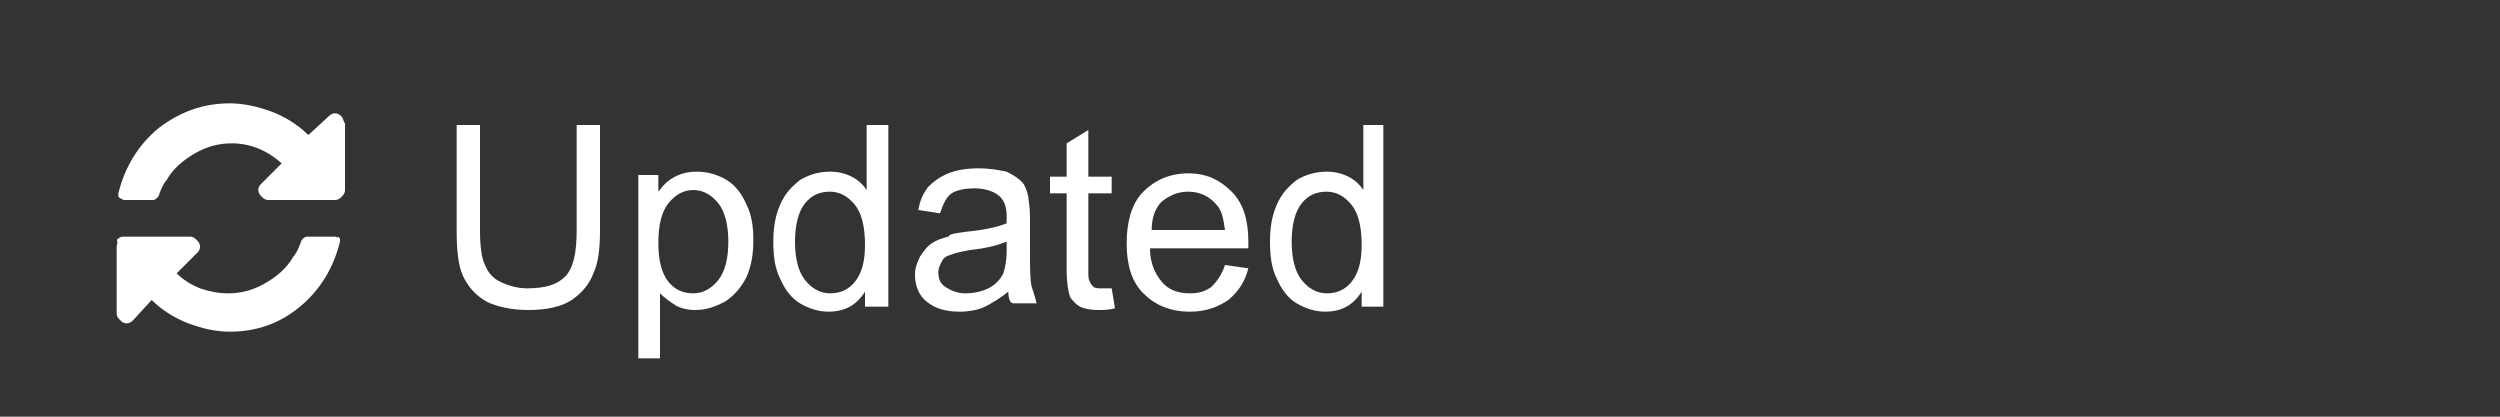 <?xml version="1.0" encoding="utf-8"?>
<!-- Generator: Adobe Illustrator 18.0.0, SVG Export Plug-In . SVG Version: 6.00 Build 0)  -->
<!DOCTYPE svg PUBLIC "-//W3C//DTD SVG 1.1//EN" "http://www.w3.org/Graphics/SVG/1.1/DTD/svg11.dtd">
<svg version="1.1" id="Layer_1" xmlns="http://www.w3.org/2000/svg" xmlns:xlink="http://www.w3.org/1999/xlink" x="0px" y="0px"
	 width="150px" height="25px" viewBox="0 0 150 25" enable-background="new 0 0 150 25" xml:space="preserve">
<rect x="0" y="0" width="150" height="25" fill="#333333" stroke="none"/>
<g id="Layer_2" display="none">
	<g display="inline">
		<path fill="#FFFFFF" d="M25.7,13.1v8.8c0,1.5-0.5,2.8-1.4,3.7c-0.9,0.9-2.2,1.3-3.9,1.3c-1.6,0-2.9-0.4-3.8-1.3s-1.3-2.1-1.3-3.7
			v-8.8h1.6V22c0,1.1,0.3,2,0.9,2.6s1.5,0.9,2.7,0.9c1.1,0,2-0.3,2.6-0.9S24,23.1,24,22v-8.8L25.7,13.1L25.7,13.1z"/>
		<path fill="#FFFFFF" d="M36,26.7v-6.6c0-0.8-0.2-1.4-0.6-1.9c-0.4-0.4-1-0.6-1.8-0.6c-1.1,0-1.8,0.3-2.3,0.9s-0.7,1.5-0.7,2.9v5.3
			H29V16.5h1.3l0.3,1.4h0.1c0.3-0.5,0.8-0.9,1.3-1.2c0.6-0.3,1.2-0.4,1.9-0.4c1.2,0,2.2,0.3,2.8,0.9s0.9,1.5,0.9,2.8v6.6H36V26.7z"
			/>
		<path fill="#FFFFFF" d="M47.7,25.3L47.7,25.3c-0.8,1-1.9,1.6-3.3,1.6c-1.3,0-2.4-0.5-3.1-1.4c-0.7-0.9-1.1-2.2-1.1-3.9
			s0.4-3,1.1-3.9s1.8-1.4,3.1-1.4c1.4,0,2.4,0.5,3.2,1.5h0.1l-0.1-0.7v-0.7v-4.1h1.5v14.5h-1.3L47.7,25.3z M44.6,25.6
			c1.1,0,1.8-0.3,2.3-0.9s0.7-1.5,0.7-2.8v-0.3c0-1.4-0.2-2.5-0.7-3.1s-1.2-0.9-2.3-0.9c-0.9,0-1.6,0.4-2.1,1.1s-0.7,1.7-0.7,3
			s0.2,2.3,0.7,2.9C43,25.3,43.7,25.6,44.6,25.6z"/>
		<path fill="#FFFFFF" d="M56.7,26.9c-1.5,0-2.7-0.5-3.6-1.4c-0.9-0.9-1.3-2.2-1.3-3.8c0-1.6,0.4-2.9,1.2-3.9s1.9-1.4,3.3-1.4
			c1.3,0,2.3,0.4,3,1.3c0.7,0.8,1.1,1.9,1.1,3.3v1h-7c0,1.2,0.3,2.1,0.9,2.7c0.6,0.6,1.4,0.9,2.4,0.9c1.1,0,2.2-0.2,3.3-0.7v1.4
			c-0.5,0.2-1.1,0.4-1.5,0.5C58,26.8,57.4,26.9,56.7,26.9z M56.3,17.6c-0.8,0-1.5,0.3-2,0.8s-0.8,1.3-0.9,2.2h5.3
			c0-1-0.2-1.7-0.7-2.2C57.7,17.9,57.1,17.6,56.3,17.6z"/>
		<path fill="#FFFFFF" d="M67.7,16.3c0.5,0,0.9,0,1.2,0.1l-0.2,1.4c-0.4-0.1-0.8-0.1-1.1-0.1c-0.8,0-1.5,0.3-2.1,1s-0.9,1.5-0.9,2.5
			v5.5h-1.5V16.5h1.3l0.2,1.9h0.1c0.4-0.7,0.8-1.2,1.4-1.5S67.1,16.3,67.7,16.3z"/>
		<path fill="#FFFFFF" d="M87.8,19.9c0,2.2-0.5,3.9-1.6,5.1s-2.6,1.9-4.6,1.9s-3.5-0.6-4.6-1.8c-1.1-1.2-1.6-3-1.6-5.2
			s0.5-3.9,1.6-5.1s2.6-1.8,4.6-1.8s3.5,0.6,4.6,1.9C87.3,16,87.8,17.7,87.8,19.9z M77,19.9c0,1.8,0.4,3.2,1.2,4.2
			c0.8,1,1.9,1.4,3.4,1.4s2.6-0.5,3.4-1.4s1.2-2.3,1.2-4.2c0-1.8-0.4-3.2-1.1-4.2c-0.8-0.9-1.9-1.4-3.4-1.4s-2.7,0.5-3.4,1.4
			C77.4,16.7,77,18.1,77,19.9z"/>
		<path fill="#FFFFFF" d="M95.2,17.7h-2.6v9h-1.5v-9h-1.8V17l1.8-0.6v-0.6c0-2.5,1.1-3.8,3.3-3.8c0.5,0,1.2,0.1,1.9,0.3l-0.4,1.2
			c-0.6-0.2-1.1-0.3-1.5-0.3c-0.6,0-1,0.2-1.3,0.6c-0.3,0.4-0.4,1-0.4,1.9v0.7h2.6L95.2,17.7L95.2,17.7z M101.6,17.7H99v9h-1.5v-9
			h-1.8V17l1.8-0.6v-0.6c0-2.5,1.1-3.8,3.3-3.8c0.5,0,1.2,0.1,1.9,0.3l-0.4,1.2c-0.6-0.2-1.1-0.3-1.5-0.3c-0.6,0-1,0.2-1.3,0.6
			c-0.3,0.4-0.4,1-0.4,1.9v0.7h2.6L101.6,17.7L101.6,17.7z"/>
		<path fill="#FFFFFF" d="M107.8,26.9c-1.5,0-2.7-0.5-3.6-1.4s-1.3-2.2-1.3-3.8c0-1.6,0.4-2.9,1.2-3.9c0.8-1,1.9-1.4,3.3-1.4
			c1.3,0,2.3,0.4,3,1.3c0.7,0.8,1.1,1.9,1.1,3.3v1h-7c0,1.2,0.3,2.1,0.9,2.7s1.4,0.9,2.4,0.9c1.1,0,2.2-0.2,3.3-0.7v1.4
			c-0.5,0.2-1.1,0.4-1.5,0.5C109.1,26.8,108.5,26.9,107.8,26.9z M107.4,17.6c-0.8,0-1.5,0.3-2,0.8s-0.8,1.3-0.9,2.2h5.3
			c0-1-0.2-1.7-0.7-2.2C108.8,17.9,108.2,17.6,107.4,17.6z"/>
		<path fill="#FFFFFF" d="M118.8,16.3c0.5,0,0.9,0,1.2,0.1l-0.2,1.4c-0.4-0.1-0.8-0.1-1.1-0.1c-0.8,0-1.5,0.3-2.1,1
			s-0.9,1.5-0.9,2.5v5.5h-1.5V16.5h1.3l0.2,1.9h0.1c0.4-0.7,0.8-1.2,1.4-1.5C117.6,16.5,118.2,16.3,118.8,16.3z"/>
	</g>
</g>
<g id="Layer_2_copy" display="none">
	<g display="inline">
		<path fill="#FFFFFF" d="M39.4,23.9c0,1.3-0.5,2.3-1.4,3S35.8,28,34.2,28c-1.7,0-3-0.2-4-0.7v-1.6c0.6,0.3,1.2,0.5,1.9,0.6
			s1.4,0.2,2.1,0.2c1.1,0,2-0.2,2.5-0.6c0.6-0.4,0.9-1,0.9-1.8c0-0.5-0.1-0.9-0.3-1.2c-0.2-0.3-0.5-0.6-1-0.9s-1.2-0.6-2.2-0.9
			c-1.4-0.5-2.3-1.1-2.9-1.7c-0.6-0.7-0.9-1.5-0.9-2.6s0.4-2,1.3-2.7c0.9-0.7,2-1,3.3-1c1.4,0,2.8,0.3,4,0.8l-0.5,1.5
			c-1.2-0.5-2.4-0.8-3.5-0.8c-0.9,0-1.6,0.2-2.1,0.6c-0.5,0.4-0.8,0.9-0.8,1.6c0,0.5,0.1,0.9,0.3,1.2c0.2,0.3,0.5,0.6,0.9,0.9
			s1.1,0.6,2,0.9c1.5,0.5,2.6,1.1,3.1,1.7C39.1,22.1,39.4,22.9,39.4,23.9z"/>
		<path fill="#FFFFFF" d="M51.5,22.3c0,1.8-0.4,3.2-1.3,4.2c-0.9,1-2.1,1.5-3.7,1.5c-1,0-1.8-0.2-2.6-0.7s-1.3-1.1-1.7-2
			s-0.6-1.9-0.6-3c0-1.8,0.4-3.2,1.3-4.1c0.9-1,2.1-1.5,3.7-1.5c1.5,0,2.7,0.5,3.6,1.5C51,19.2,51.5,20.5,51.5,22.3z M43.2,22.3
			c0,1.4,0.3,2.4,0.8,3.2c0.6,0.7,1.4,1.1,2.5,1.1s1.9-0.4,2.5-1.1s0.8-1.8,0.8-3.2c0-1.4-0.3-2.4-0.8-3.2c-0.6-0.7-1.4-1.1-2.5-1.1
			s-1.9,0.4-2.4,1.1C43.4,19.8,43.2,20.9,43.2,22.3z"/>
		<path fill="#FFFFFF" d="M56,27.7h-1.6V12.3H56V27.7z"/>
		<path fill="#FFFFFF" d="M66.9,26.3L66.9,26.3c-0.9,1.1-2,1.7-3.5,1.7c-1.4,0-2.5-0.5-3.3-1.5s-1.2-2.4-1.2-4.2s0.4-3.2,1.2-4.2
			s1.9-1.5,3.3-1.5c1.5,0,2.6,0.5,3.4,1.6h0.1l-0.1-0.8v-0.8v-4.4h1.6v15.5h-1.3L66.9,26.3z M63.6,26.5c1.1,0,1.9-0.3,2.4-0.9
			s0.8-1.6,0.8-3v-0.3c0-1.5-0.3-2.6-0.8-3.3c-0.5-0.7-1.3-1-2.5-1c-1,0-1.7,0.4-2.2,1.1c-0.5,0.8-0.8,1.8-0.8,3.2
			c0,1.4,0.3,2.4,0.8,3.1S62.6,26.5,63.6,26.5z"/>
		<path fill="#FFFFFF" d="M85.7,23.9c0,1.3-0.5,2.3-1.4,3S82.1,28,80.5,28c-1.7,0-3-0.2-4-0.7v-1.6c0.6,0.3,1.2,0.5,1.9,0.6
			c0.7,0.1,1.4,0.2,2.1,0.2c1.1,0,2-0.2,2.5-0.6c0.6-0.4,0.9-1,0.9-1.8c0-0.5-0.1-0.9-0.3-1.2c-0.2-0.3-0.5-0.6-1-0.9
			s-1.2-0.6-2.2-0.9c-1.4-0.5-2.3-1.1-2.9-1.7s-0.9-1.5-0.9-2.6s0.4-2,1.3-2.7s2-1,3.3-1c1.4,0,2.8,0.3,4,0.8l-0.5,1.5
			c-1.2-0.5-2.4-0.8-3.5-0.8c-0.9,0-1.6,0.2-2.1,0.6c-0.5,0.4-0.8,0.9-0.8,1.6c0,0.5,0.1,0.9,0.3,1.2c0.2,0.3,0.5,0.6,0.9,0.9
			s1.1,0.6,2,0.9c1.5,0.5,2.6,1.1,3.1,1.7C85.4,22.1,85.7,22.9,85.7,23.9z"/>
		<path fill="#FFFFFF" d="M93.1,27.7h-1.7v-13h-4.6v-1.5h10.9v1.5h-4.6C93.1,14.7,93.1,27.7,93.1,27.7z"/>
		<path fill="#FFFFFF" d="M106.1,14.5c-1.6,0-2.9,0.5-3.8,1.6s-1.4,2.5-1.4,4.4s0.4,3.4,1.3,4.4s2.2,1.6,3.8,1.6
			c1,0,2.2-0.2,3.5-0.5v1.5c-1,0.4-2.2,0.6-3.7,0.6c-2.1,0-3.8-0.6-5-1.9s-1.7-3.1-1.7-5.5c0-1.5,0.3-2.8,0.8-3.9
			c0.6-1.1,1.4-2,2.4-2.6c1.1-0.6,2.3-0.9,3.7-0.9c1.5,0,2.9,0.3,4,0.8l-0.7,1.5C108.3,14.8,107.2,14.5,106.1,14.5z"/>
	</g>
</g>
<g id="Layer_2_copy_2" display="none">
	<g display="inline">
		<path fill="#FFFFFF" d="M38.2,27.7V13.2h1.7v13h6.4v1.5H38.2z"/>
		<path fill="#FFFFFF" d="M53.1,27.9c-1.6,0-2.9-0.5-3.8-1.5c-0.9-1-1.4-2.3-1.4-4.1c0-1.8,0.4-3.1,1.3-4.2c0.9-1,2-1.5,3.5-1.5
			c1.4,0,2.4,0.4,3.2,1.3s1.2,2.1,1.2,3.6v1h-7.5c0,1.3,0.4,2.2,1,2.9c0.6,0.7,1.5,1,2.6,1c1.2,0,2.3-0.2,3.5-0.7v1.5
			c-0.6,0.3-1.1,0.4-1.7,0.5C54.5,27.9,53.9,27.9,53.1,27.9z M52.7,18c-0.9,0-1.6,0.3-2.1,0.9s-0.8,1.4-0.9,2.4h5.7
			c0-1-0.2-1.8-0.7-2.4S53.6,18,52.7,18z"/>
		<path fill="#FFFFFF" d="M63.5,26.6c0.3,0,0.6,0,0.8-0.1c0.3,0,0.5-0.1,0.6-0.1v1.3c-0.2,0.1-0.4,0.2-0.8,0.2
			C63.8,28,63.4,28,63.2,28c-2.1,0-3.2-1.1-3.2-3.3v-6.5h-1.6v-0.8l1.6-0.7l0.7-2.3h1v2.5h3.2v1.3h-3.2v6.4c0,0.7,0.2,1.2,0.5,1.5
			S62.9,26.6,63.5,26.6z"/>
		<path fill="#FFFFFF" d="M80.9,23.9c0,1.3-0.5,2.3-1.4,3S77.3,28,75.7,28c-1.7,0-3-0.2-4-0.7v-1.6c0.6,0.3,1.2,0.5,1.9,0.6
			c0.7,0.1,1.4,0.2,2.1,0.2c1.1,0,2-0.2,2.5-0.6c0.6-0.4,0.9-1,0.9-1.8c0-0.5-0.1-0.9-0.3-1.2c-0.2-0.3-0.5-0.6-1-0.9
			s-1.2-0.6-2.2-0.9c-1.4-0.5-2.3-1.1-2.9-1.7c-0.6-0.7-0.9-1.5-0.9-2.6s0.4-2,1.3-2.7c0.8-0.7,2-1,3.3-1c1.4,0,2.8,0.3,4,0.8
			L80,15.3c-1.2-0.5-2.4-0.8-3.5-0.8c-0.9,0-1.6,0.2-2.1,0.6c-0.5,0.4-0.8,0.9-0.8,1.6c0,0.5,0.1,0.9,0.3,1.2
			c0.2,0.3,0.5,0.6,0.9,0.9s1.1,0.6,2,0.9c1.5,0.5,2.6,1.1,3.1,1.7C80.6,22.1,80.9,22.9,80.9,23.9z"/>
		<path fill="#FFFFFF" d="M88.3,27.7h-1.7v-13H82v-1.5h10.9v1.5h-4.6V27.7z"/>
		<path fill="#FFFFFF" d="M101.3,14.5c-1.6,0-2.9,0.5-3.8,1.6s-1.4,2.5-1.4,4.4s0.4,3.4,1.3,4.4s2.2,1.6,3.8,1.6
			c1,0,2.2-0.2,3.5-0.5v1.5c-1,0.4-2.2,0.6-3.7,0.6c-2.1,0-3.8-0.6-5-1.9s-1.7-3.1-1.7-5.5c0-1.5,0.3-2.8,0.8-3.9
			c0.6-1.1,1.4-2,2.4-2.6c1.1-0.6,2.3-0.9,3.7-0.9c1.5,0,2.9,0.3,4,0.8l-0.7,1.5C103.5,14.8,102.4,14.5,101.3,14.5z"/>
	</g>
</g>
<g id="Layer_2_copy_3" display="none">
	<g display="inline">
		<path fill="#FFFFFF" d="M59.7,23.9c0,1.3-0.5,2.3-1.4,3S56.1,28,54.5,28c-1.7,0-3-0.2-4-0.7v-1.6c0.6,0.3,1.2,0.5,1.9,0.6
			s1.4,0.2,2.1,0.2c1.1,0,2-0.2,2.5-0.6c0.6-0.4,0.9-1,0.9-1.8c0-0.5-0.1-0.9-0.3-1.2c-0.2-0.3-0.5-0.6-1-0.9s-1.2-0.6-2.2-0.9
			c-1.4-0.5-2.3-1.1-2.9-1.7c-0.6-0.7-0.9-1.5-0.9-2.6s0.4-2,1.3-2.7c0.8-0.7,2-1,3.3-1c1.4,0,2.8,0.3,4,0.8l-0.5,1.5
			c-1.2-0.5-2.4-0.8-3.5-0.8c-0.9,0-1.6,0.2-2.1,0.6c-0.5,0.4-0.8,0.9-0.8,1.6c0,0.5,0.1,0.9,0.3,1.2c0.2,0.3,0.5,0.6,0.9,0.9
			s1.1,0.6,2,0.9c1.5,0.5,2.6,1.1,3.1,1.7C59.4,22.1,59.7,22.9,59.7,23.9z"/>
		<path fill="#FFFFFF" d="M71.8,22.3c0,1.8-0.4,3.2-1.3,4.2S68.4,28,66.8,28c-1,0-1.8-0.2-2.6-0.7s-1.3-1.1-1.7-2s-0.6-1.9-0.6-3
			c0-1.8,0.4-3.2,1.3-4.1c0.9-1,2.1-1.5,3.7-1.5c1.5,0,2.7,0.5,3.6,1.5S71.8,20.5,71.8,22.3z M63.5,22.3c0,1.4,0.3,2.4,0.8,3.2
			c0.6,0.7,1.4,1.1,2.5,1.1s1.9-0.4,2.5-1.1s0.8-1.8,0.8-3.2c0-1.4-0.3-2.4-0.8-3.2c-0.6-0.7-1.4-1.1-2.5-1.1s-1.9,0.4-2.4,1.1
			C63.8,19.8,63.5,20.9,63.5,22.3z"/>
		<path fill="#FFFFFF" d="M76.3,27.7h-1.6V12.3h1.6V27.7z"/>
		<path fill="#FFFFFF" d="M87.3,26.3L87.3,26.3c-0.9,1.1-2,1.7-3.5,1.7c-1.4,0-2.5-0.5-3.3-1.5s-1.2-2.4-1.2-4.2s0.4-3.2,1.2-4.2
			c0.8-1,1.9-1.5,3.3-1.5c1.5,0,2.6,0.5,3.4,1.6h0.1l-0.1-0.8v-0.8v-4.4h1.6v15.5h-1.3L87.3,26.3z M84,26.5c1.1,0,1.9-0.3,2.4-0.9
			s0.8-1.6,0.8-3v-0.3c0-1.5-0.3-2.6-0.8-3.3c-0.5-0.7-1.3-1-2.5-1c-1,0-1.7,0.4-2.2,1.1c-0.5,0.8-0.8,1.8-0.8,3.2
			c0,1.4,0.3,2.4,0.8,3.1C82.2,26.2,83,26.5,84,26.5z"/>
	</g>
</g>
<g id="Layer_2_copy_4" display="none">
	<g display="inline">
		<path fill="#FFFFFF" d="M58.6,27.7V13.2h1.7v13h6.4v1.5H58.6z"/>
		<path fill="#FFFFFF" d="M73.5,27.9c-1.6,0-2.9-0.5-3.8-1.5s-1.4-2.3-1.4-4.1c0-1.8,0.4-3.1,1.3-4.2c0.9-1,2-1.5,3.5-1.5
			c1.4,0,2.4,0.4,3.2,1.3c0.8,0.9,1.2,2.1,1.2,3.6v1H70c0,1.3,0.4,2.2,1,2.9c0.6,0.7,1.5,1,2.6,1c1.2,0,2.3-0.2,3.5-0.7v1.5
			c-0.6,0.3-1.1,0.4-1.7,0.5C74.8,27.9,74.2,27.9,73.5,27.9z M73,18c-0.9,0-1.6,0.3-2.1,0.9s-0.8,1.4-0.9,2.4h5.7
			c0-1-0.2-1.8-0.7-2.4C74.6,18.3,73.9,18,73,18z"/>
		<path fill="#FFFFFF" d="M83.8,26.6c0.3,0,0.6,0,0.8-0.1c0.3,0,0.5-0.1,0.6-0.1v1.3c-0.2,0.1-0.4,0.2-0.8,0.2
			C84.1,28,83.7,28,83.5,28c-2.1,0-3.2-1.1-3.2-3.3v-6.5h-1.6v-0.8l1.6-0.7l0.7-2.3h1v2.5h3.2v1.3H82v6.4c0,0.7,0.2,1.2,0.5,1.5
			S83.3,26.6,83.8,26.6z"/>
	</g>
</g>
<g id="Layer_2_copy_5">
	<g enable-background="new    ">
		<path fill="#FFFFFF" d="M34.6,7.5H36v6.3c0,1.1-0.1,2-0.4,2.6c-0.2,0.6-0.7,1.2-1.3,1.6c-0.6,0.4-1.5,0.6-2.6,0.6
			c-1,0-1.9-0.2-2.5-0.5c-0.7-0.4-1.1-0.9-1.4-1.5s-0.4-1.6-0.4-2.7V7.5h1.4v6.3c0,1,0.1,1.7,0.3,2.1c0.2,0.5,0.5,0.8,0.9,1
			c0.4,0.2,1,0.4,1.6,0.4c1.1,0,1.8-0.2,2.3-0.7c0.5-0.5,0.7-1.4,0.7-2.8V7.5z"/>
		<path fill="#FFFFFF" d="M38.3,21.5v-11h1.2v1c0.3-0.4,0.6-0.7,1-0.9c0.4-0.2,0.8-0.3,1.3-0.3c0.7,0,1.3,0.2,1.8,0.5
			c0.5,0.3,0.9,0.8,1.2,1.5c0.3,0.6,0.4,1.3,0.4,2.1c0,0.8-0.1,1.5-0.4,2.2c-0.3,0.6-0.7,1.1-1.3,1.5c-0.6,0.3-1.1,0.5-1.8,0.5
			c-0.4,0-0.9-0.1-1.2-0.3s-0.6-0.4-0.9-0.7v3.9H38.3z M39.5,14.6c0,1,0.2,1.8,0.6,2.3c0.4,0.5,0.9,0.7,1.5,0.7
			c0.6,0,1.1-0.3,1.5-0.8c0.4-0.5,0.6-1.3,0.6-2.3c0-1-0.2-1.8-0.6-2.3s-0.9-0.8-1.5-0.8c-0.6,0-1.1,0.3-1.5,0.8
			S39.5,13.5,39.5,14.6z"/>
		<path fill="#FFFFFF" d="M51.9,18.5v-1c-0.5,0.8-1.2,1.2-2.2,1.2c-0.6,0-1.2-0.2-1.7-0.5c-0.5-0.3-0.9-0.8-1.2-1.5
			c-0.3-0.6-0.4-1.3-0.4-2.2c0-0.8,0.1-1.5,0.4-2.2s0.7-1.1,1.2-1.5c0.5-0.3,1.1-0.5,1.8-0.5c0.5,0,0.9,0.1,1.3,0.3
			c0.4,0.2,0.7,0.5,0.9,0.8V7.5h1.3v10.9H51.9z M47.7,14.5c0,1,0.2,1.8,0.6,2.3c0.4,0.5,0.9,0.8,1.5,0.8c0.6,0,1.1-0.2,1.5-0.7
			s0.6-1.2,0.6-2.2c0-1.1-0.2-1.9-0.6-2.4s-0.9-0.8-1.5-0.8c-0.6,0-1.1,0.2-1.5,0.7C47.9,12.7,47.7,13.5,47.7,14.5z"/>
		<path fill="#FFFFFF" d="M60.5,17.5c-0.5,0.4-1,0.7-1.4,0.9s-1,0.3-1.5,0.3c-0.9,0-1.5-0.2-2-0.6c-0.5-0.4-0.7-1-0.7-1.6
			c0-0.4,0.1-0.7,0.3-1.1c0.2-0.3,0.4-0.6,0.7-0.8s0.6-0.3,1-0.4C57,14,57.4,14,58,13.9c1.1-0.1,1.9-0.3,2.4-0.5c0-0.2,0-0.3,0-0.4
			c0-0.5-0.1-0.9-0.4-1.2c-0.3-0.3-0.9-0.5-1.5-0.5c-0.6,0-1.1,0.1-1.4,0.3c-0.3,0.2-0.5,0.6-0.7,1.2l-1.3-0.2
			c0.1-0.6,0.3-1,0.6-1.4c0.3-0.3,0.7-0.6,1.2-0.8c0.5-0.2,1.1-0.3,1.8-0.3c0.7,0,1.2,0.1,1.7,0.2c0.4,0.2,0.7,0.4,0.9,0.6
			s0.3,0.5,0.4,0.9c0,0.2,0.1,0.6,0.1,1.2v1.8c0,1.3,0,2,0.1,2.4c0.1,0.3,0.2,0.6,0.3,1h-1.4C60.6,18.2,60.5,17.9,60.5,17.5z
			 M60.4,14.5c-0.5,0.2-1.2,0.4-2.2,0.5c-0.6,0.1-0.9,0.2-1.2,0.3s-0.4,0.2-0.5,0.4s-0.2,0.4-0.2,0.6c0,0.4,0.1,0.7,0.4,0.9
			c0.3,0.2,0.7,0.4,1.2,0.4c0.5,0,1-0.1,1.4-0.3c0.4-0.2,0.7-0.5,0.9-0.9c0.1-0.3,0.2-0.8,0.2-1.3V14.5z"/>
		<path fill="#FFFFFF" d="M66.7,17.3l0.2,1.2c-0.4,0.1-0.7,0.1-1,0.1c-0.5,0-0.9-0.1-1.1-0.2s-0.5-0.4-0.6-0.6
			C64.1,17.5,64,17,64,16.2v-4.6h-1v-1h1v-2l1.3-0.8v2.8h1.4v1h-1.4v4.6c0,0.4,0,0.6,0.1,0.7c0,0.1,0.1,0.2,0.2,0.3s0.3,0.1,0.5,0.1
			C66.3,17.3,66.5,17.3,66.7,17.3z"/>
		<path fill="#FFFFFF" d="M73.5,15.9l1.4,0.2c-0.2,0.8-0.6,1.4-1.2,1.9c-0.6,0.4-1.3,0.7-2.3,0.7c-1.2,0-2.1-0.4-2.8-1.1
			c-0.7-0.7-1-1.7-1-3c0-1.3,0.3-2.4,1-3.1c0.7-0.7,1.6-1.1,2.7-1.1c1.1,0,1.9,0.4,2.6,1.1c0.7,0.7,1,1.7,1,3c0,0.1,0,0.2,0,0.4H69
			c0,0.9,0.3,1.5,0.7,2c0.4,0.5,1,0.7,1.7,0.7c0.5,0,0.9-0.1,1.3-0.4C73,16.9,73.3,16.5,73.5,15.9z M69.1,13.8h4.4
			c-0.1-0.7-0.2-1.2-0.5-1.5c-0.4-0.5-1-0.8-1.7-0.8c-0.6,0-1.1,0.2-1.6,0.6C69.3,12.5,69.1,13.1,69.1,13.8z"/>
		<path fill="#FFFFFF" d="M81.7,18.5v-1c-0.5,0.8-1.2,1.2-2.2,1.2c-0.6,0-1.2-0.2-1.7-0.5s-0.9-0.8-1.2-1.5
			c-0.3-0.6-0.4-1.3-0.4-2.2c0-0.8,0.1-1.5,0.4-2.2s0.7-1.1,1.2-1.5c0.5-0.3,1.1-0.5,1.8-0.5c0.5,0,0.9,0.1,1.3,0.3
			c0.4,0.2,0.7,0.5,0.9,0.8V7.5H83v10.9H81.7z M77.5,14.5c0,1,0.2,1.8,0.6,2.3c0.4,0.5,0.9,0.8,1.5,0.8c0.6,0,1.1-0.2,1.5-0.7
			c0.4-0.5,0.6-1.2,0.6-2.2c0-1.1-0.2-1.9-0.6-2.4s-0.9-0.8-1.5-0.8c-0.6,0-1.1,0.2-1.5,0.7C77.7,12.7,77.5,13.5,77.5,14.5z"/>
	</g>
	<g>
		<g>
			<path fill="#FFFFFF" d="M20.5,7c-0.1-0.1-0.2-0.2-0.4-0.2c-0.2,0-0.3,0.1-0.4,0.2l-1.2,1.1c-0.6-0.6-1.4-1.1-2.2-1.4
				c-0.8-0.3-1.7-0.5-2.5-0.5c-1.6,0-3,0.5-4.3,1.5c-1.2,1-2,2.3-2.4,3.9v0.1c0,0.1,0,0.1,0.1,0.2c0.1,0,0.2,0.1,0.2,0.1h1.8
				c0.1,0,0.2-0.1,0.3-0.2c0.2-0.6,0.4-0.9,0.5-1c0.4-0.7,1-1.2,1.7-1.6c0.7-0.4,1.4-0.6,2.2-0.6c1.1,0,2.1,0.4,3,1.2L15.7,11
				c-0.1,0.1-0.2,0.2-0.2,0.4s0.1,0.3,0.2,0.4c0.1,0.1,0.2,0.2,0.4,0.2h4c0.2,0,0.3-0.1,0.4-0.2c0.1-0.1,0.2-0.2,0.2-0.4v-4
				C20.6,7.3,20.6,7.1,20.5,7z"/>
			<path fill="#FFFFFF" d="M20.1,14.2h-1.7c-0.1,0-0.2,0.1-0.3,0.2c-0.2,0.6-0.4,0.9-0.5,1c-0.4,0.7-1,1.2-1.7,1.6s-1.4,0.6-2.2,0.6
				c-0.6,0-1.1-0.1-1.7-0.3c-0.5-0.2-1-0.5-1.4-0.9l1.2-1.2c0.1-0.1,0.2-0.2,0.2-0.4s-0.1-0.3-0.2-0.4c-0.1-0.1-0.2-0.2-0.4-0.2h-4
				c-0.2,0-0.3,0.1-0.4,0.2c0.1,0.1,0,0.3,0,0.4v4c0,0.2,0.1,0.3,0.2,0.4s0.2,0.2,0.4,0.2c0.2,0,0.3-0.1,0.4-0.2L9.1,18
				c0.6,0.6,1.4,1.1,2.2,1.4s1.6,0.5,2.5,0.5c1.6,0,3-0.5,4.2-1.5s2-2.3,2.4-3.9c0,0,0,0,0-0.1s0-0.1-0.1-0.2
				C20.3,14.3,20.2,14.2,20.1,14.2z"/>
		</g>
	</g>
</g>
</svg>
